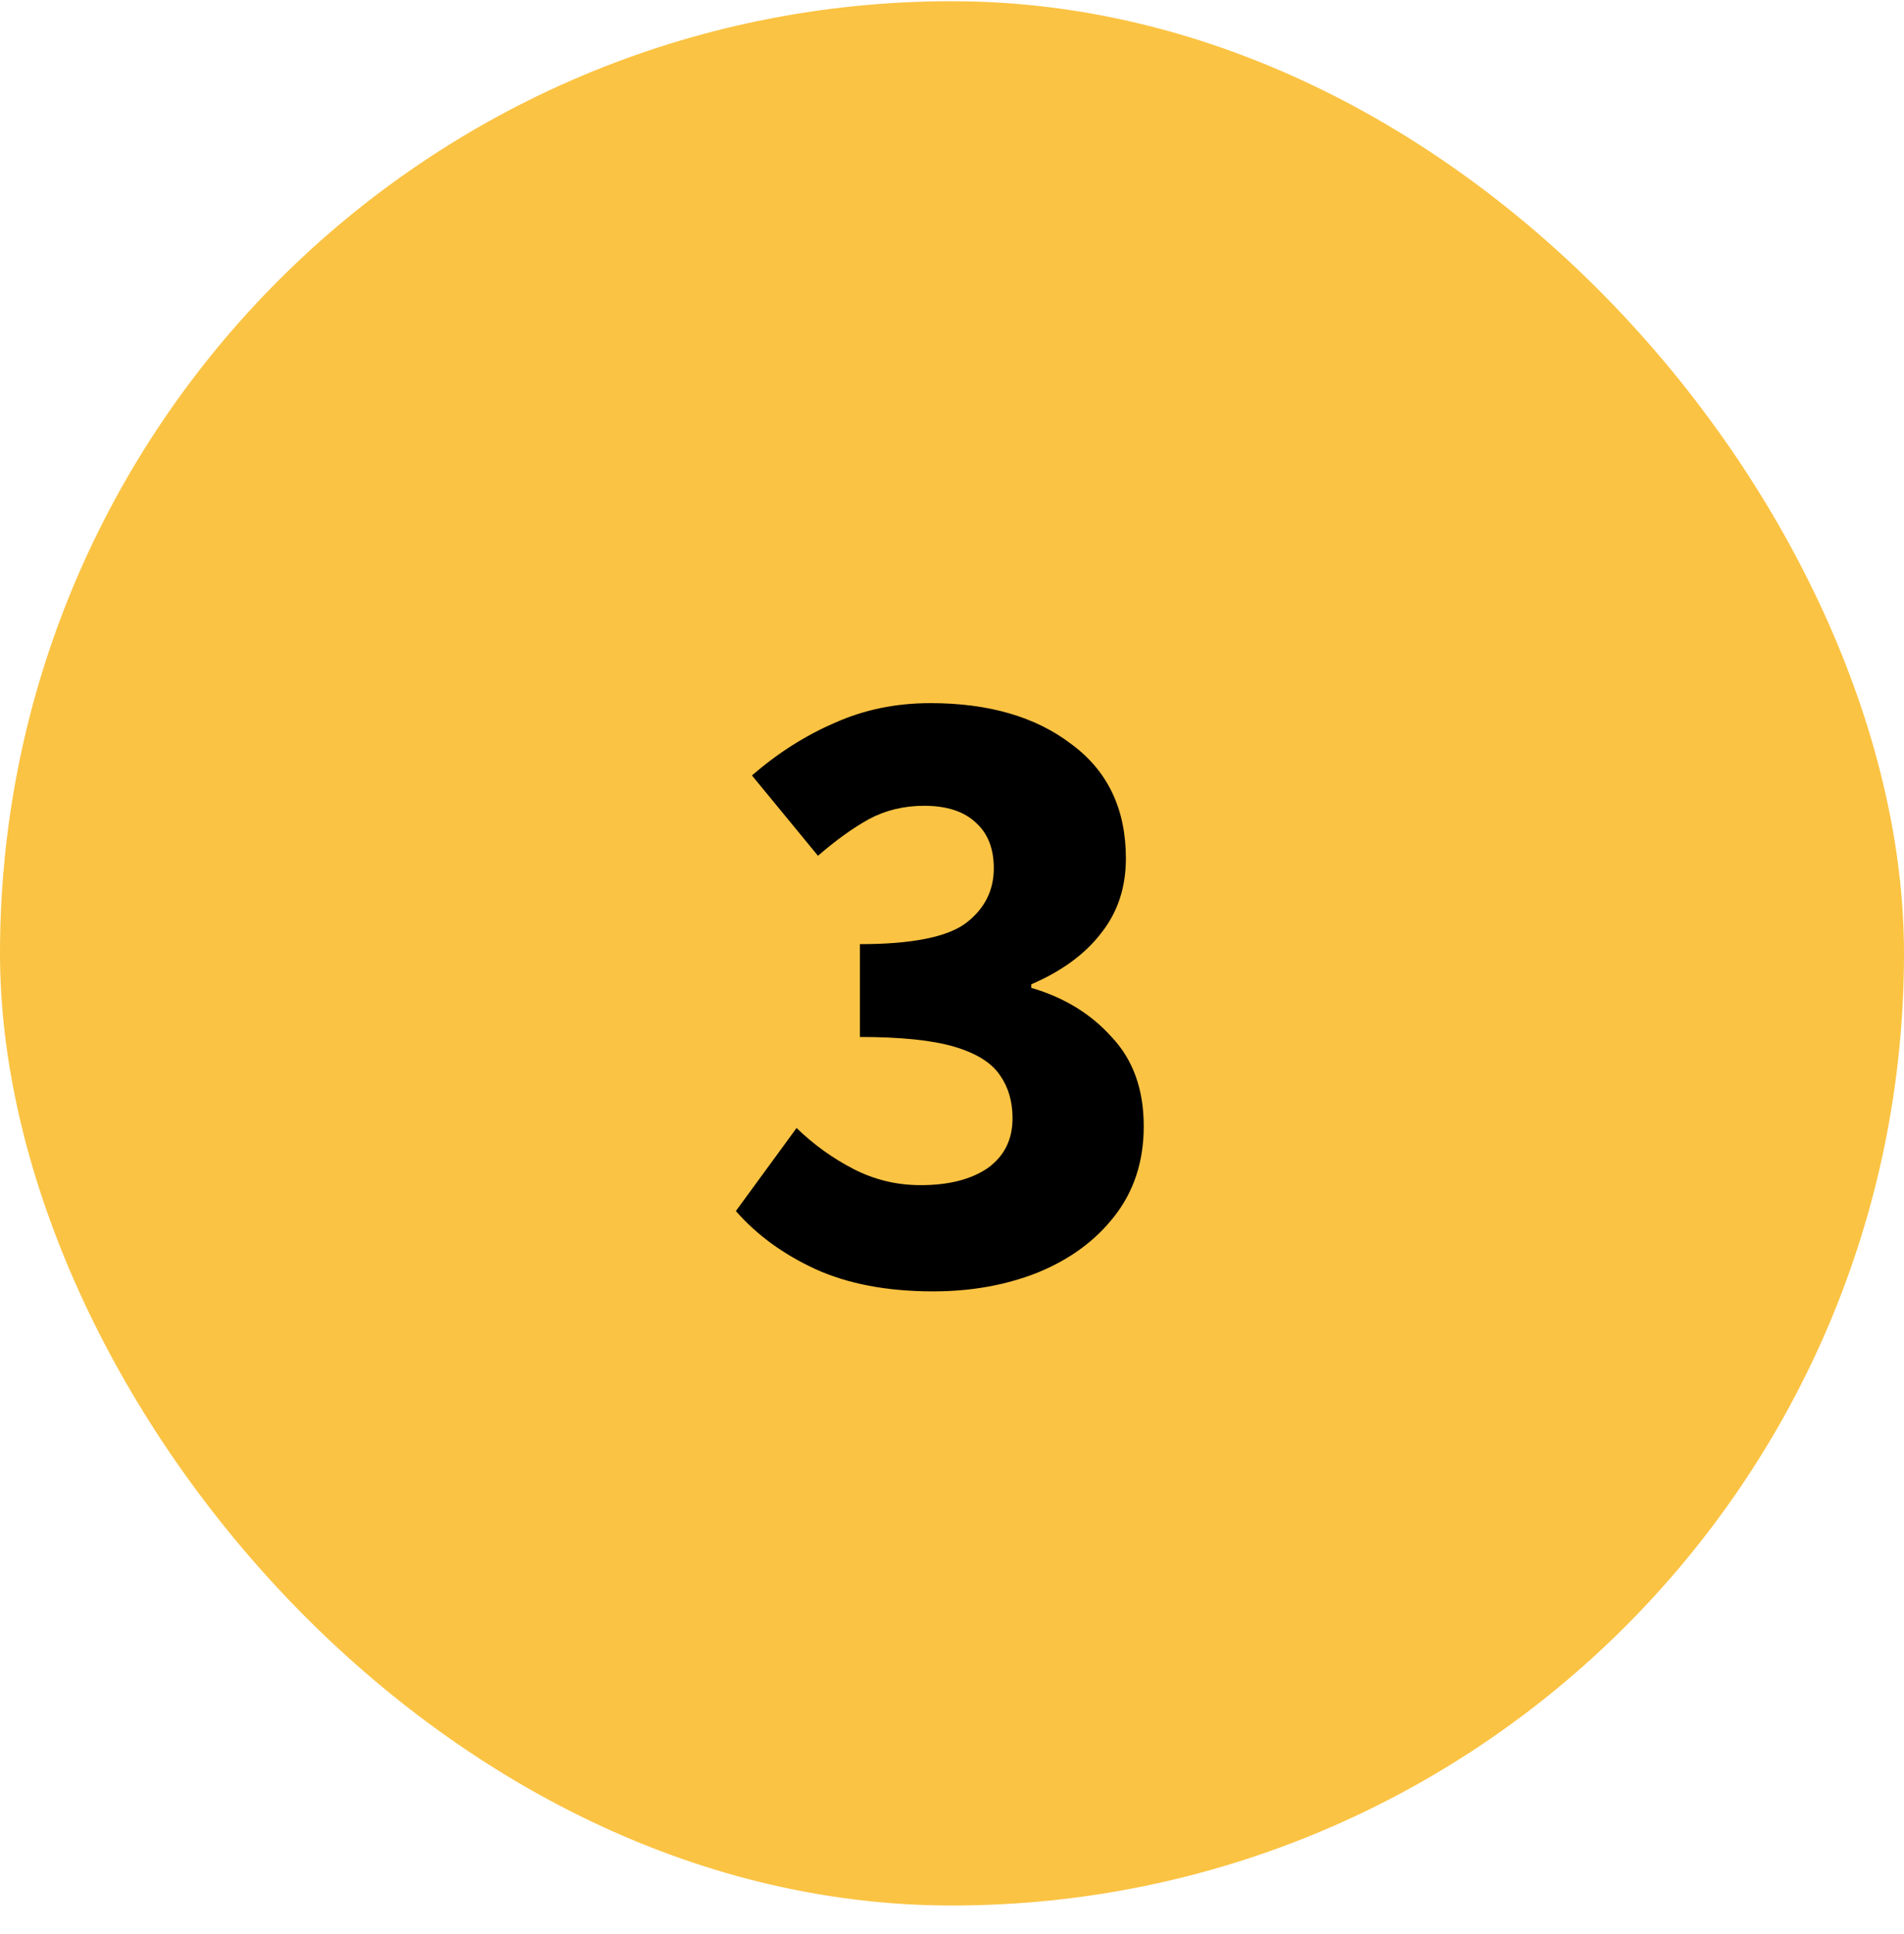 <svg width="64" height="65" viewBox="0 0 64 65" fill="none" xmlns="http://www.w3.org/2000/svg">
<rect y="0.041" width="64" height="64" rx="32" fill="#FBC343"/>
<path d="M31.365 43.401C29.825 43.401 28.505 43.151 27.405 42.651C26.325 42.151 25.435 41.501 24.735 40.701L26.775 37.911C27.355 38.471 27.995 38.931 28.695 39.291C29.395 39.651 30.145 39.831 30.945 39.831C31.885 39.831 32.635 39.641 33.195 39.261C33.755 38.861 34.035 38.301 34.035 37.581C34.035 37.021 33.895 36.541 33.615 36.141C33.335 35.721 32.825 35.401 32.085 35.181C31.345 34.961 30.285 34.851 28.905 34.851V31.731C30.625 31.731 31.805 31.501 32.445 31.041C33.085 30.561 33.405 29.941 33.405 29.181C33.405 28.521 33.205 28.011 32.805 27.651C32.405 27.271 31.825 27.081 31.065 27.081C30.385 27.081 29.765 27.231 29.205 27.531C28.665 27.831 28.095 28.241 27.495 28.761L25.275 26.061C26.155 25.301 27.085 24.711 28.065 24.291C29.045 23.851 30.115 23.631 31.275 23.631C33.235 23.631 34.815 24.091 36.015 25.011C37.235 25.911 37.845 27.191 37.845 28.851C37.845 29.831 37.565 30.671 37.005 31.371C36.465 32.071 35.685 32.641 34.665 33.081V33.201C35.765 33.521 36.665 34.071 37.365 34.851C38.085 35.611 38.445 36.611 38.445 37.851C38.445 39.031 38.115 40.041 37.455 40.881C36.815 41.701 35.955 42.331 34.875 42.771C33.815 43.191 32.645 43.401 31.365 43.401Z" fill="black"/>
</svg>
